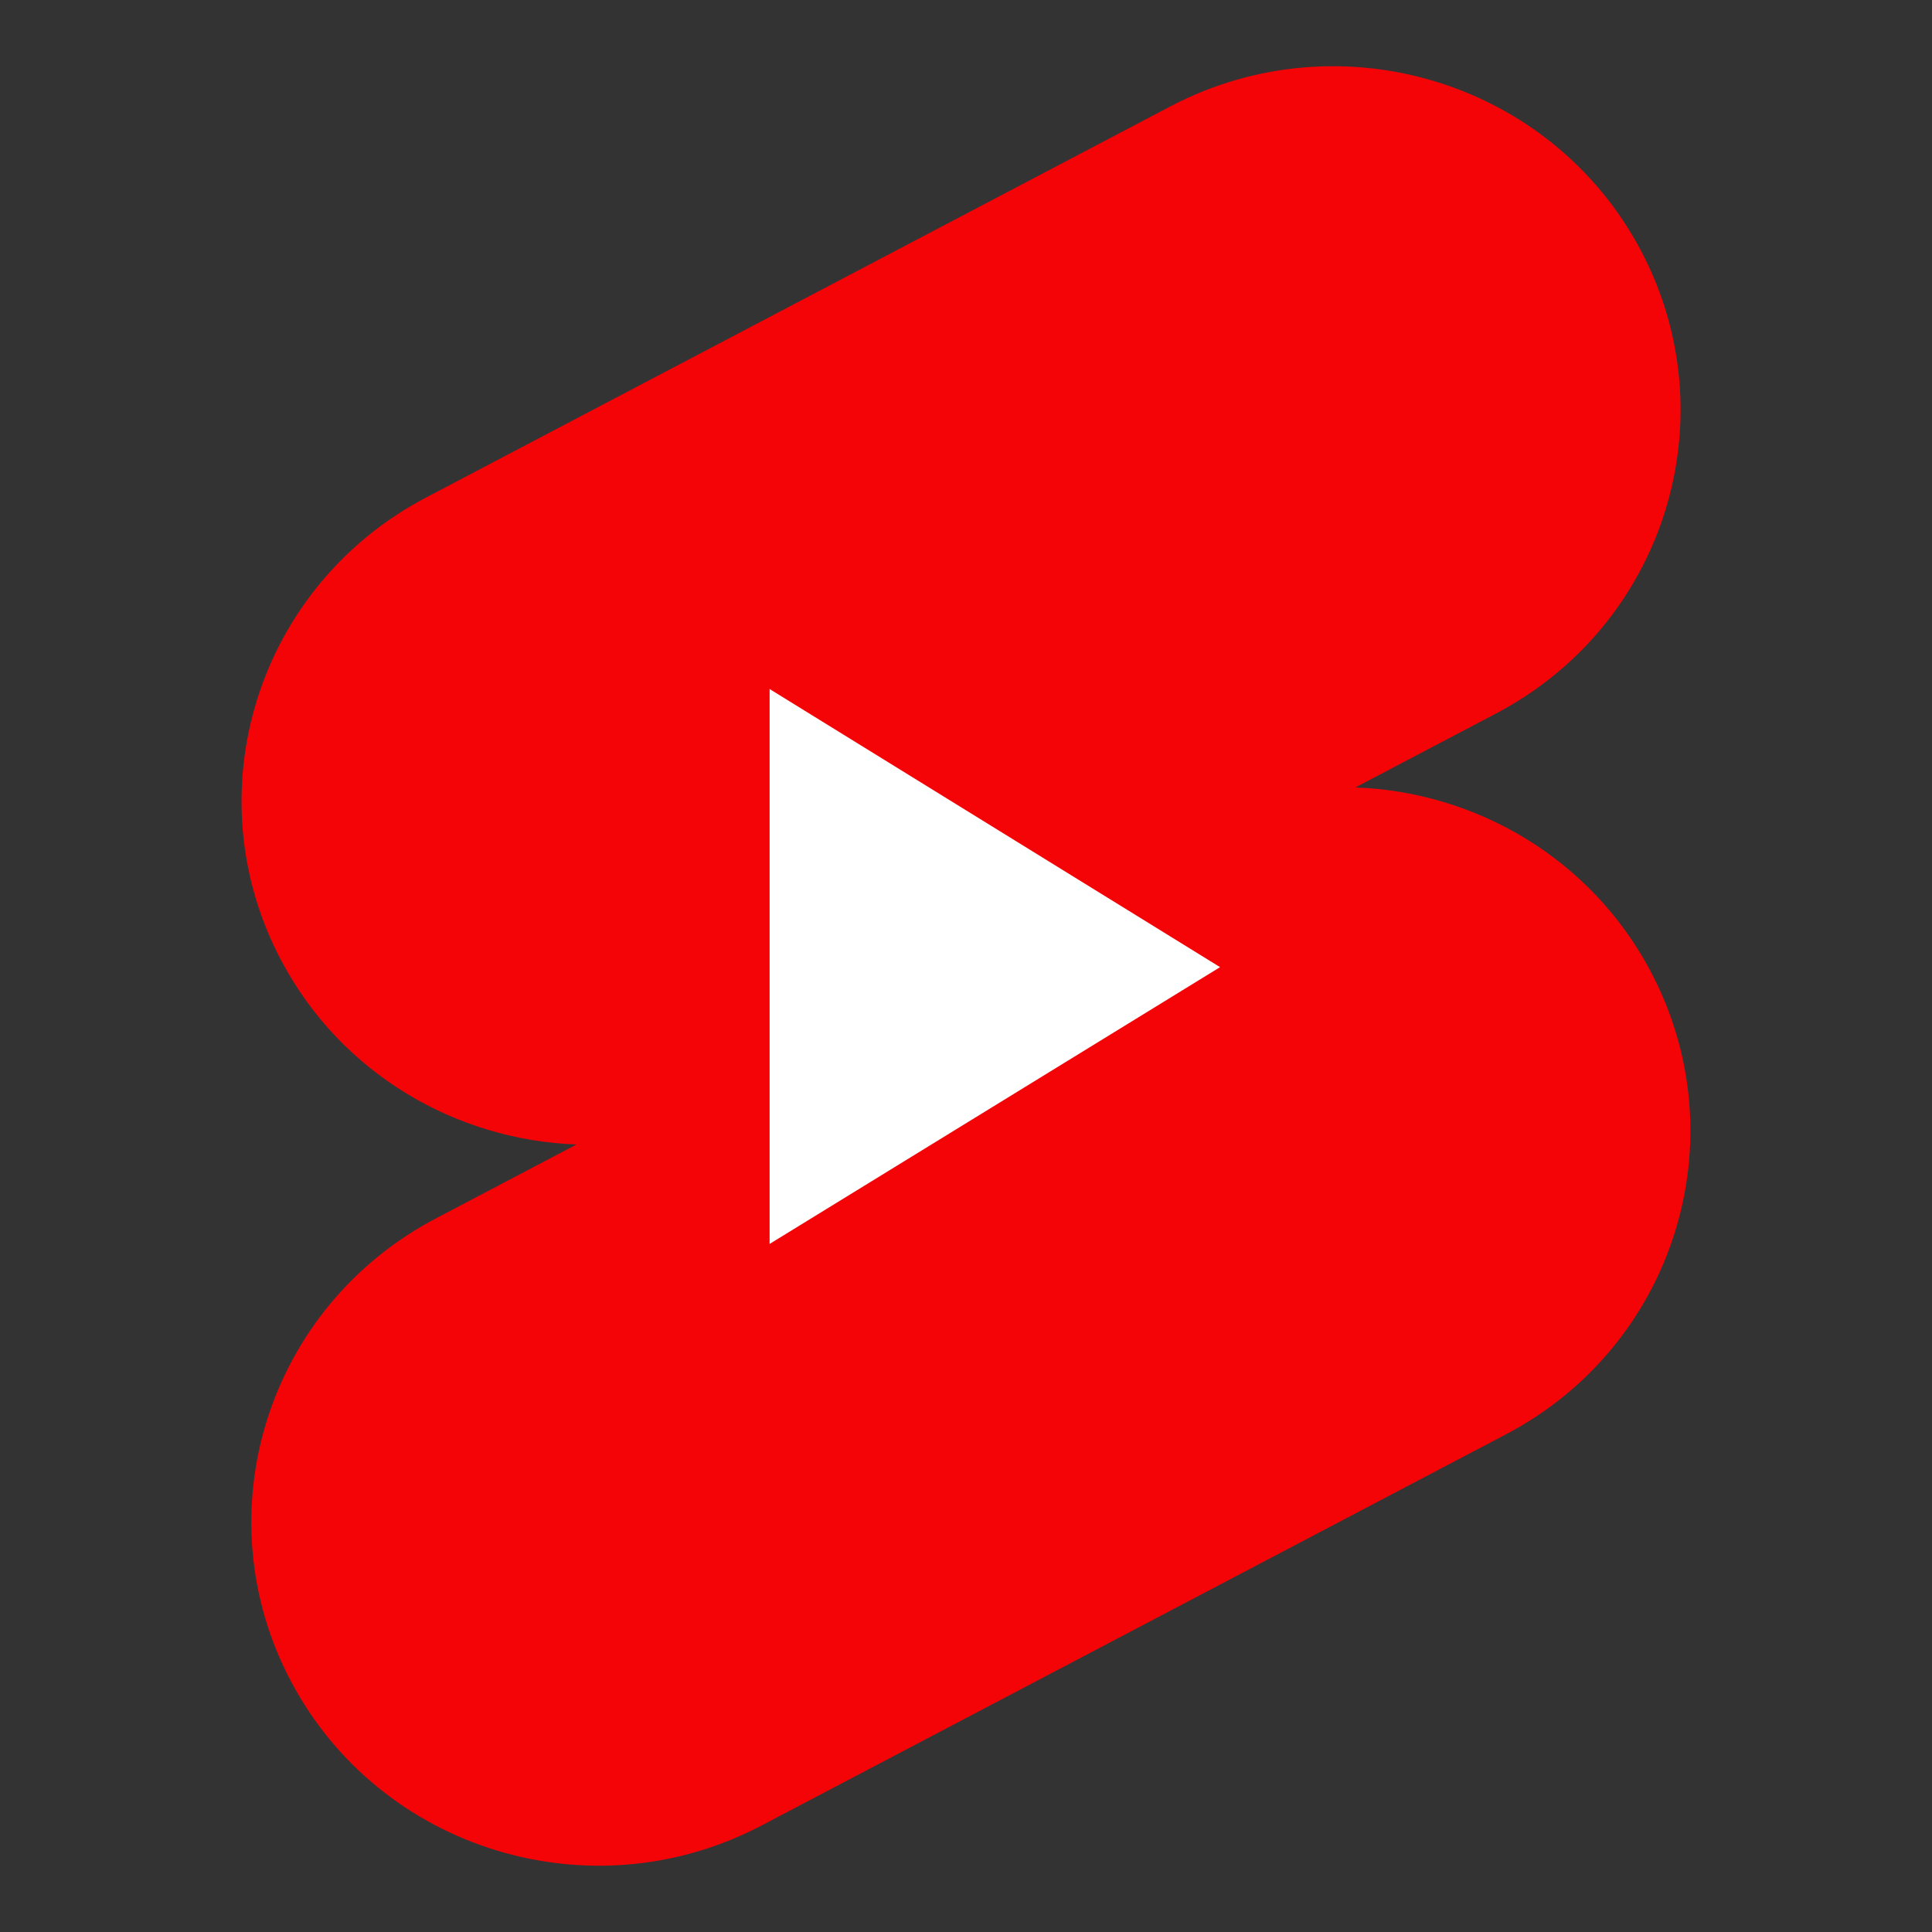 <svg xmlns="http://www.w3.org/2000/svg" xmlns:xlink="http://www.w3.org/1999/xlink" viewBox="0,0,256,256" width="48px" height="48px" fill-rule="nonzero"><rect x="0" y="0" width="256" height="256" fill="#333333" stroke="none"/><g fill="none" fill-rule="nonzero" stroke="none" stroke-width="1" stroke-linecap="butt" stroke-linejoin="miter" stroke-miterlimit="10" stroke-dasharray="" stroke-dashoffset="0" font-family="none" font-weight="none" font-size="none" text-anchor="none" style="mix-blend-mode: normal"><g transform="scale(5.333,5.333)"><path d="M29.103,2.631c4.217,-2.198 9.438,-0.597 11.658,3.577c2.22,4.173 0.6,9.337 -3.617,11.534l-3.468,1.823c2.987,0.109 5.836,1.75 7.328,4.555c2.22,4.173 0.604,9.337 -3.617,11.534l-18.49,9.716c-4.217,2.198 -9.438,0.597 -11.658,-3.577c-2.22,-4.174 -0.6,-9.337 3.617,-11.534l3.468,-1.823c-2.987,-0.109 -5.836,-1.75 -7.328,-4.555c-2.22,-4.173 -0.6,-9.337 3.617,-11.534c-0.001,-0.001 18.49,-9.716 18.49,-9.716zM19.122,17.12l11.192,6.91l-11.192,6.877z" fill="#f40407"></path><path d="M19.122,17.12v13.787l11.192,-6.877z" fill="#ffffff"></path></g></g></svg>
